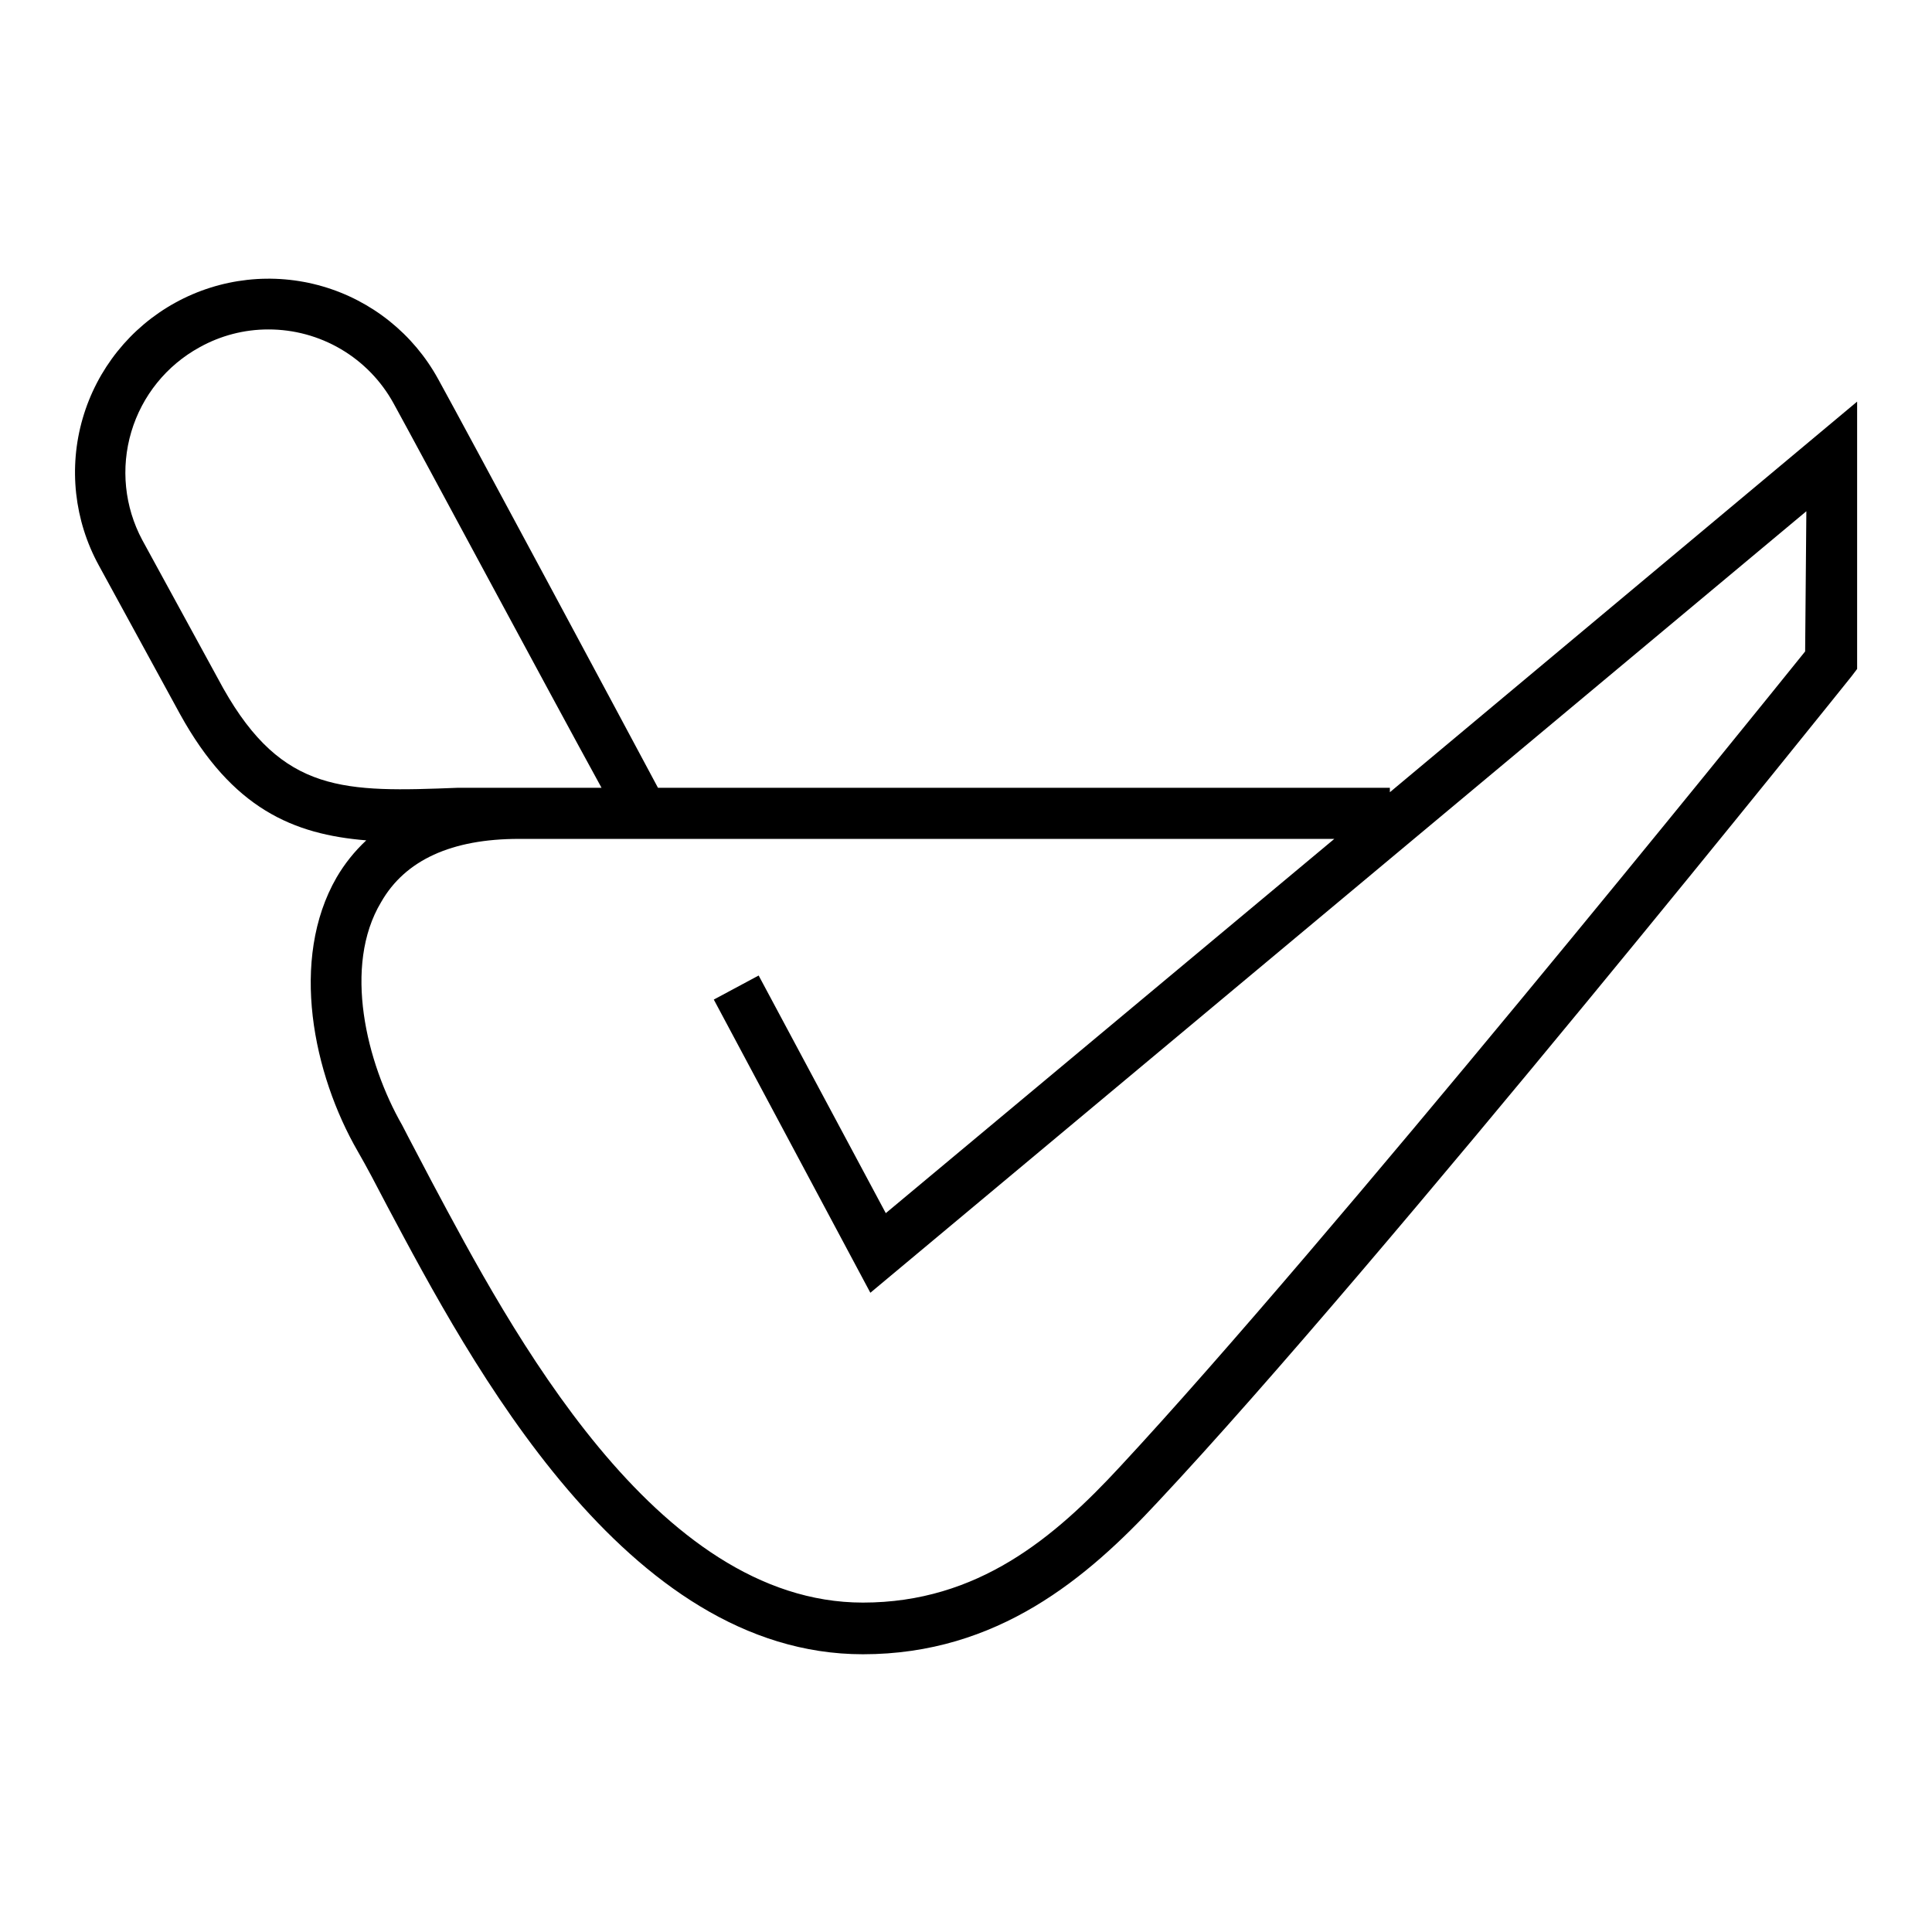 <?xml version="1.0" encoding="UTF-8"?>
<!-- Uploaded to: SVG Repo, www.svgrepo.com, Generator: SVG Repo Mixer Tools -->
<svg fill="#000000" width="800px" height="800px" version="1.1" viewBox="144 144 512 512" xmlns="http://www.w3.org/2000/svg">
 <path d="m512.33 353.95v-1.18h-193.96c-9.367-17.555-50.617-94.465-58.254-108.32v0.004c-6.547-11.934-17.57-20.77-30.637-24.566-13.07-3.797-27.113-2.234-39.031 4.332-11.914 6.562-20.738 17.586-24.531 30.648-3.797 13.062-2.246 27.098 4.301 39.02l21.492 39.359c13.855 25.113 30.07 31.883 49.359 33.457h-0.004c-3.09 2.879-5.742 6.191-7.871 9.84-12.516 21.727-6.219 52.113 5.668 72.66 2.281 3.938 4.879 8.895 7.871 14.641 22.043 41.406 62.977 118.55 125.95 118.55 35.816 0 59.59-20.387 78.09-40.305 59.434-63.367 182.63-217.27 183.89-218.84l1.496-1.969v-70.848zm-309.13-27.473-21.492-39.359c-4.711-8.797-5.762-19.102-2.914-28.672 2.844-9.566 9.352-17.625 18.105-22.418 5.562-3.098 11.82-4.727 18.188-4.723 6.785-0.016 13.453 1.793 19.297 5.242 5.848 3.449 10.656 8.41 13.922 14.359 6.926 12.594 41.406 76.91 55.105 101.86h-21.492-16.453c-30.148 1.18-46.523 1.574-62.266-26.293zm419.18-9.84c-14.25 17.711-126.5 156.81-181.53 216.01-17.32 18.734-37.629 36.055-68.172 36.055-55.105 0-93.441-72.5-114.22-111.47-3.07-5.902-5.824-11.02-7.871-15.035-9.523-16.609-15.742-42.195-5.59-59.117 6.375-11.18 18.734-16.766 36.527-16.766l216.09-0.004-118.87 99.188-33.691-62.977-11.887 6.375 41.488 77.699 248.05-207.11z"/>
</svg>